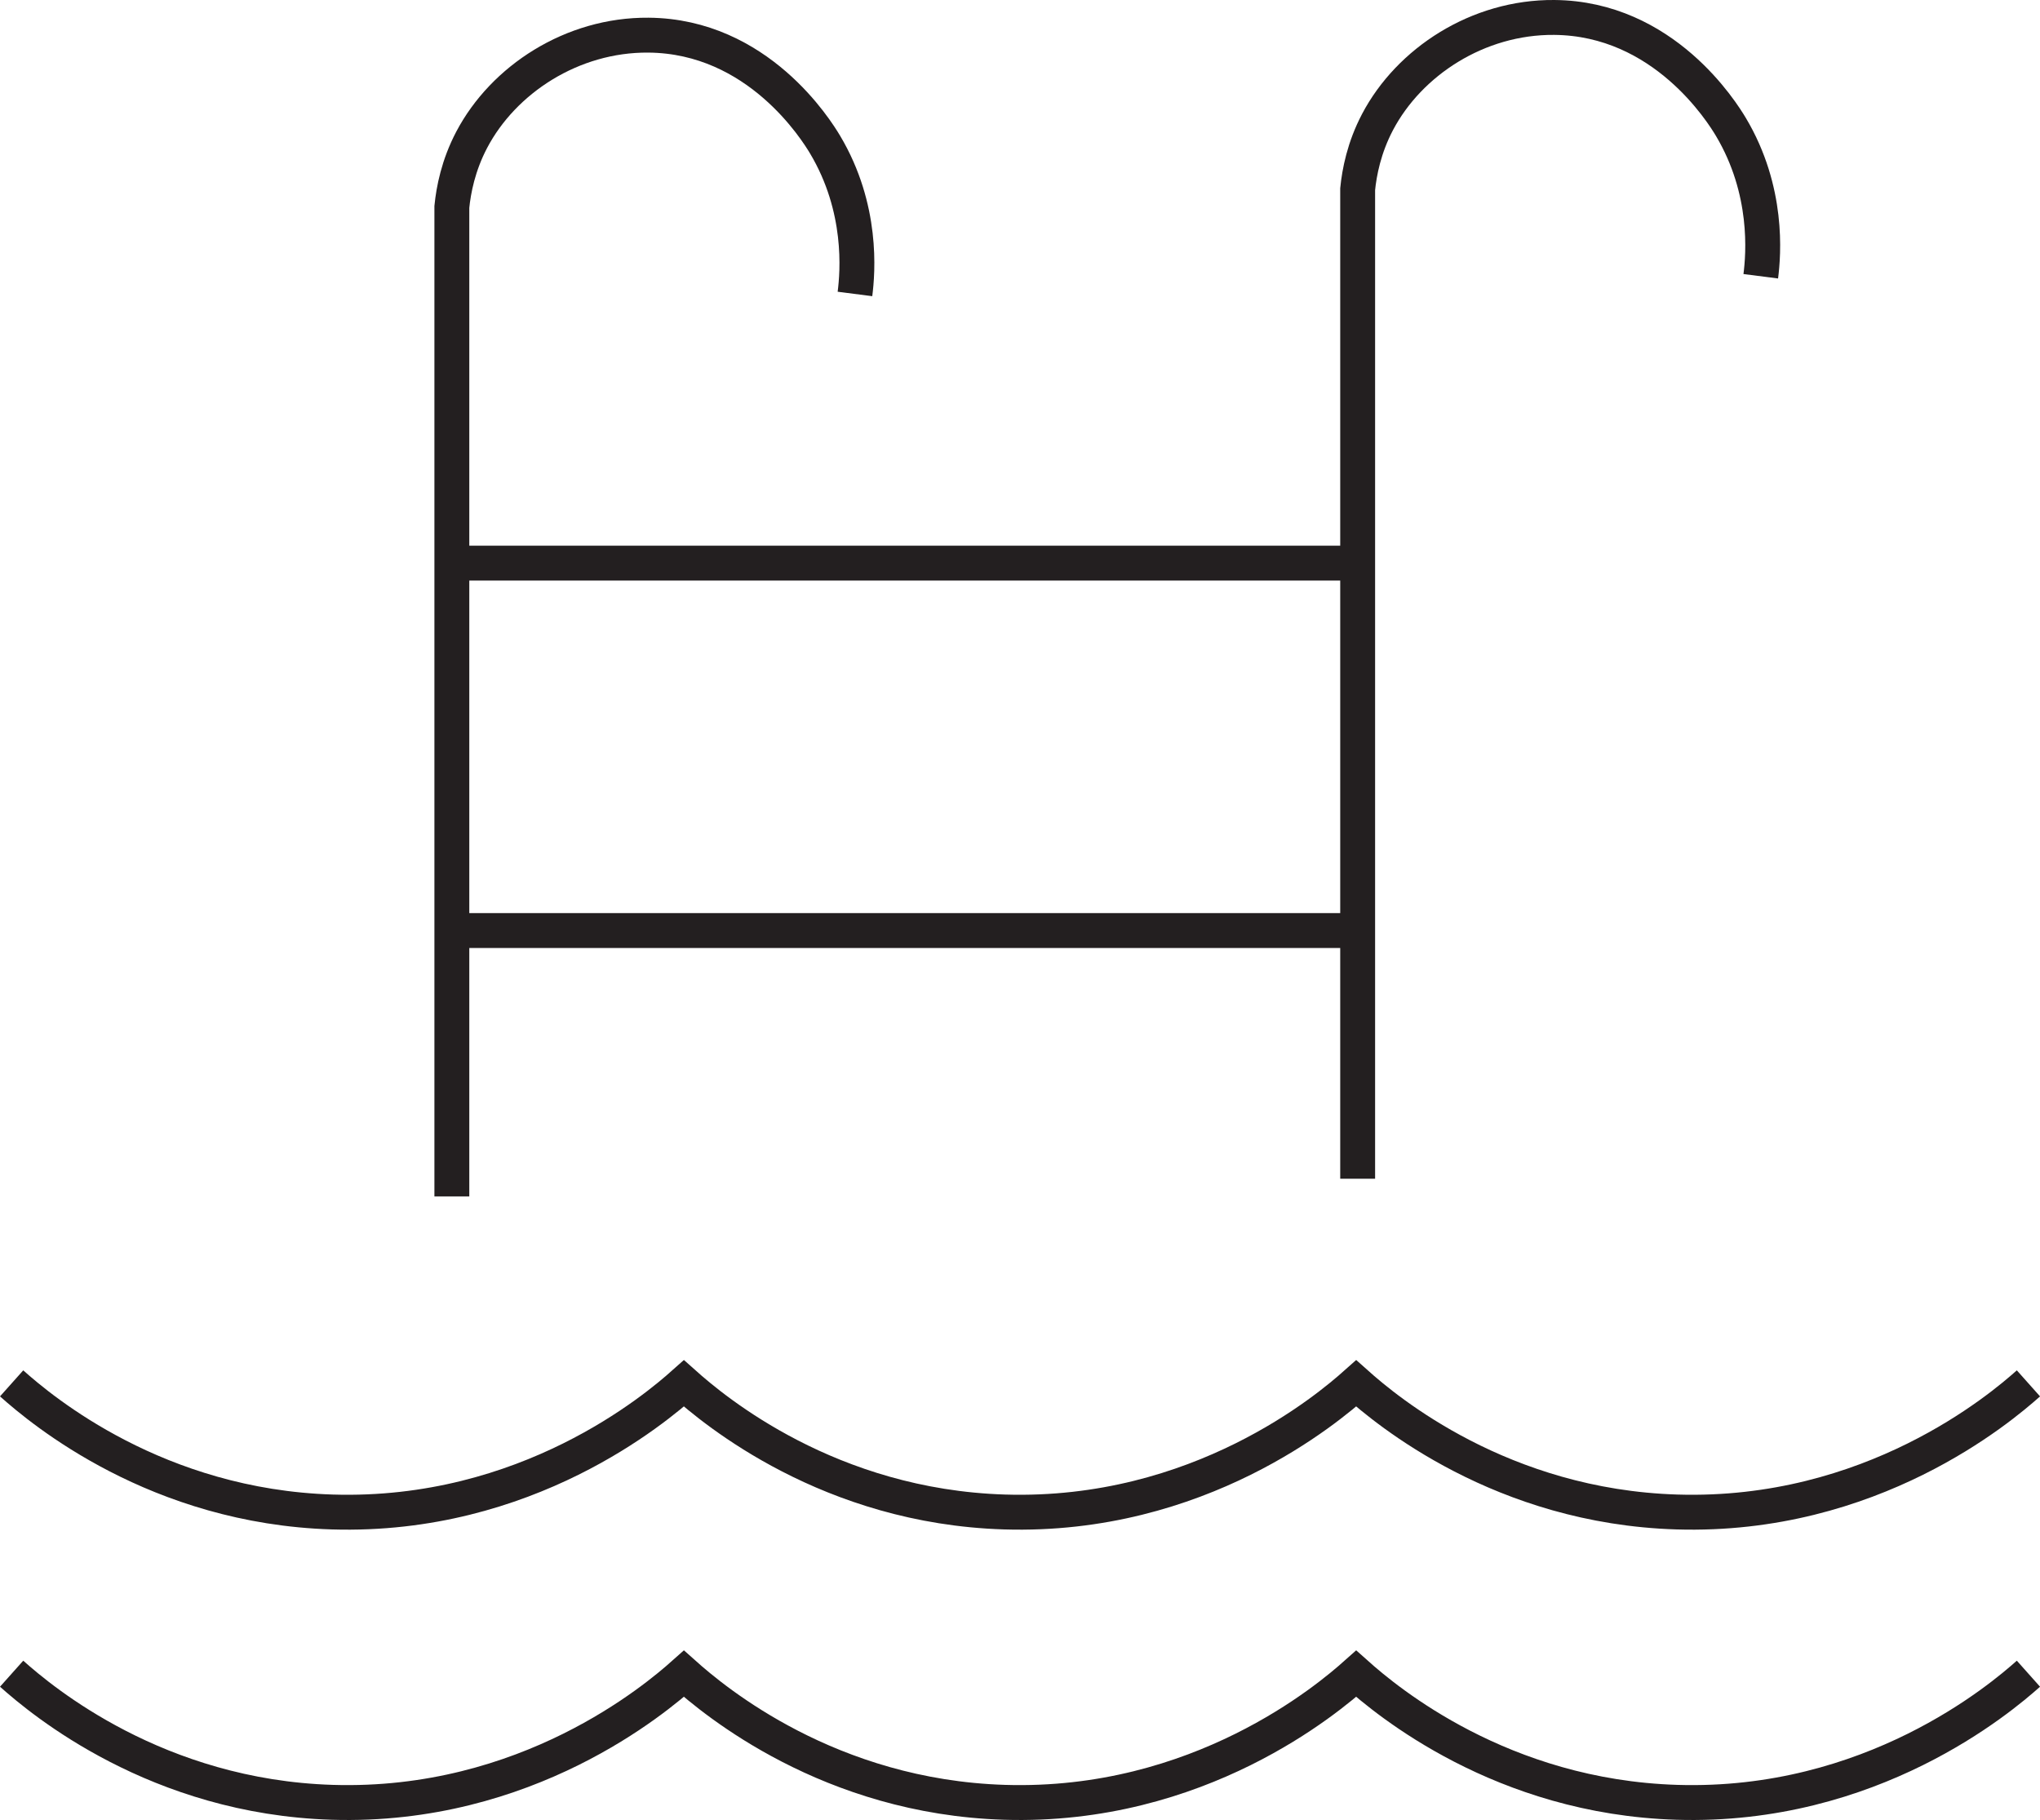<?xml version="1.0" encoding="UTF-8"?>
<svg id="Layer_2" data-name="Layer 2" xmlns="http://www.w3.org/2000/svg" viewBox="0 0 877.12 782.4">
  <defs>
    <style>
      .cls-1 {
        fill: none;
        stroke: #231f20;
        stroke-miterlimit: 10;
        stroke-width: 15px;
      }
    </style>
  </defs>
  <g id="Layer_31" data-name="Layer 31">
    <path class="cls-1" d="M367.6,126.37c1.21-9.45,3.44-36.88-12.84-64.19-3.67-6.15-28.8-46.69-75.96-47.07-32.86-.26-62.34,19.09-75.96,44.93-5.84,11.1-7.83,21.62-8.56,28.89v425.39"/>
    <path class="cls-1" d="M757.06,118.76c1.21-9.45,3.44-36.88-12.84-64.19-3.67-6.15-28.8-46.69-75.96-47.07-32.86-.26-62.34,19.09-75.96,44.93-5.84,11.1-7.83,21.62-8.56,28.89v425.39"/>
    <line class="cls-1" x1="194.29" y1="242.08" x2="583.75" y2="242.08"/>
    <line class="cls-1" x1="194.29" y1="400.03" x2="583.75" y2="400.03"/>
  </g>
  <g id="Layer_30" data-name="Layer 30">
    <path class="cls-1" d="M5,594.69c13.19,11.78,62.53,52.98,137.87,55.29,83.69,2.56,139.31-44.71,151.18-55.29,13.19,11.78,62.53,52.98,137.87,55.29,83.69,2.56,139.31-44.71,151.18-55.29,13.19,11.78,62.53,52.98,137.87,55.29,83.69,2.56,139.31-44.71,151.18-55.29"/>
    <path class="cls-1" d="M5,719.5c13.19,11.78,62.53,52.98,137.87,55.29,83.69,2.56,139.31-44.71,151.18-55.29,13.19,11.78,62.53,52.98,137.87,55.29,83.69,2.56,139.31-44.71,151.18-55.29,13.19,11.78,62.53,52.98,137.87,55.29,83.69,2.56,139.31-44.71,151.18-55.29"/>
  </g>
</svg>